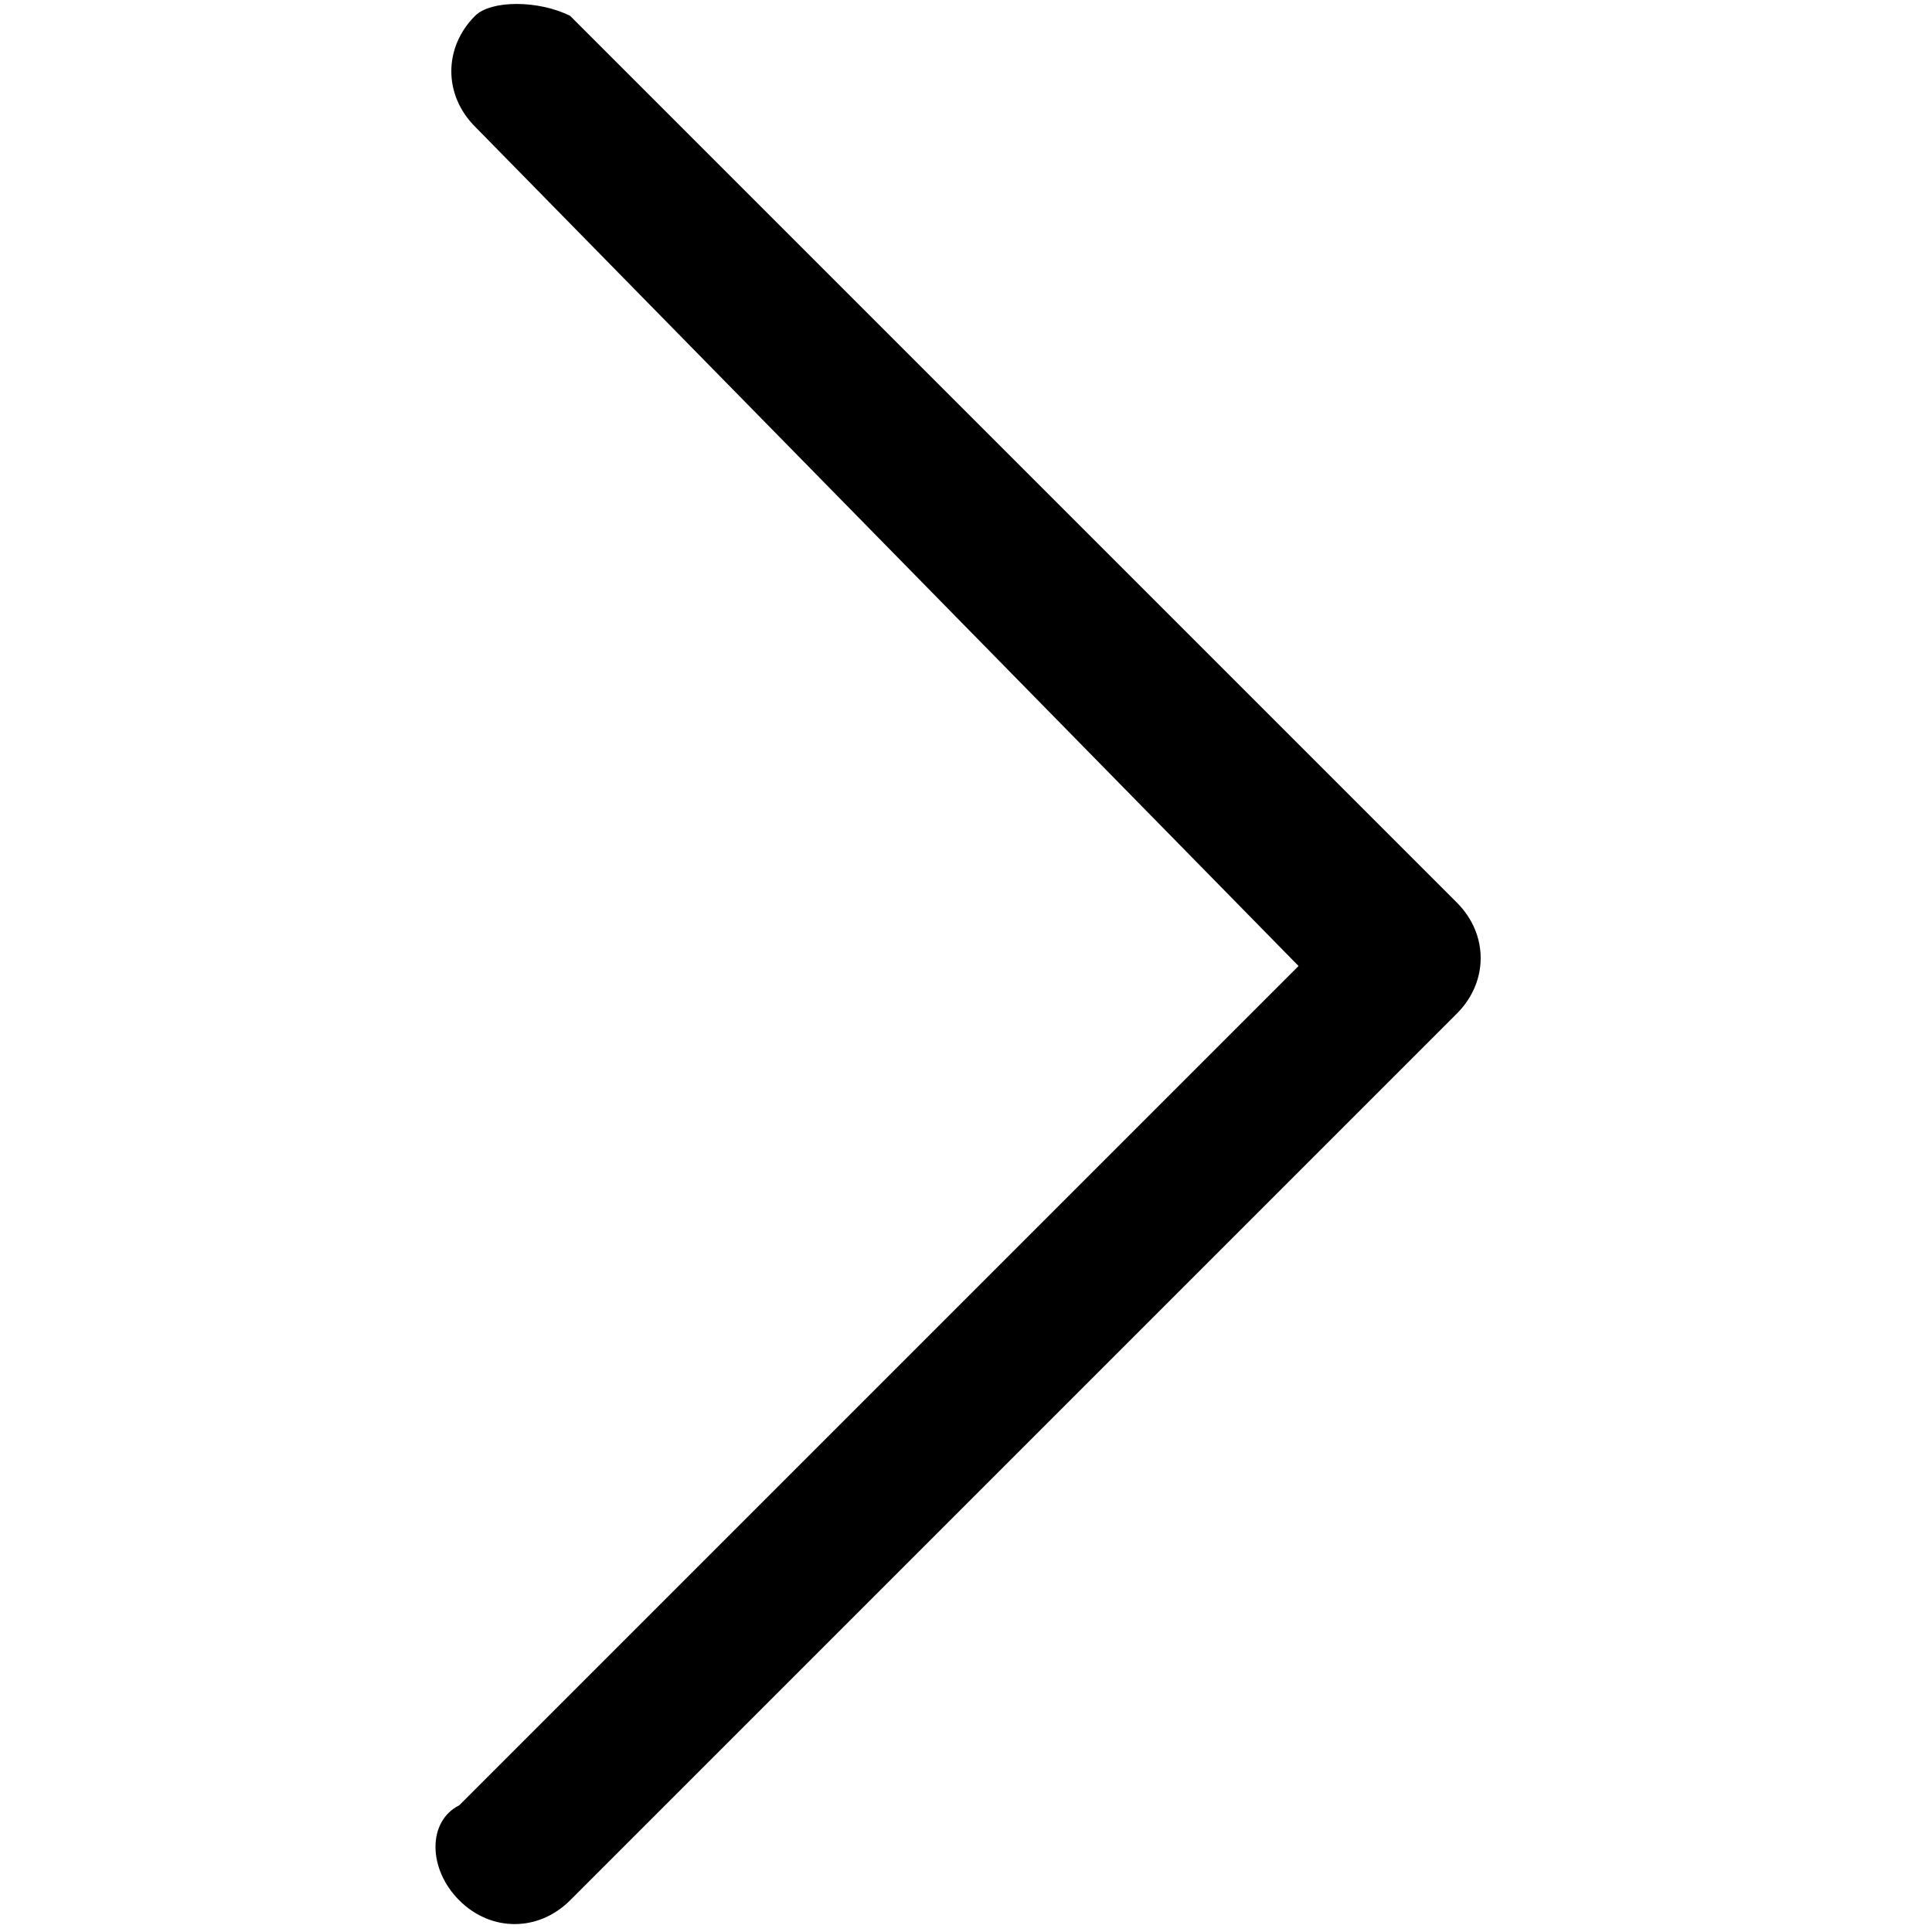 <?xml version="1.0" encoding="utf-8"?>
<!-- Generator: Adobe Illustrator 25.4.1, SVG Export Plug-In . SVG Version: 6.00 Build 0)  -->
<svg version="1.1" id="Vrstva_1" xmlns="http://www.w3.org/2000/svg" xmlns:xlink="http://www.w3.org/1999/xlink" x="0px" y="0px"
	 viewBox="0 0 12.2 12.2" style="enable-background:new 0 0 12.2 12.2;" xml:space="preserve">
<path id="Path_213" d="M3,0.1C3.1,0,3.4,0,3.6,0.1l0,0l5.6,5.6c0.2,0.2,0.2,0.5,0,0.7c0,0,0,0,0,0l0,0l-5.6,5.6
	c-0.2,0.2-0.5,0.2-0.7,0c-0.2-0.2-0.2-0.5,0-0.6l5.3-5.3L3,0.8C2.8,0.6,2.8,0.3,3,0.1L3,0.1z"/>
</svg>
